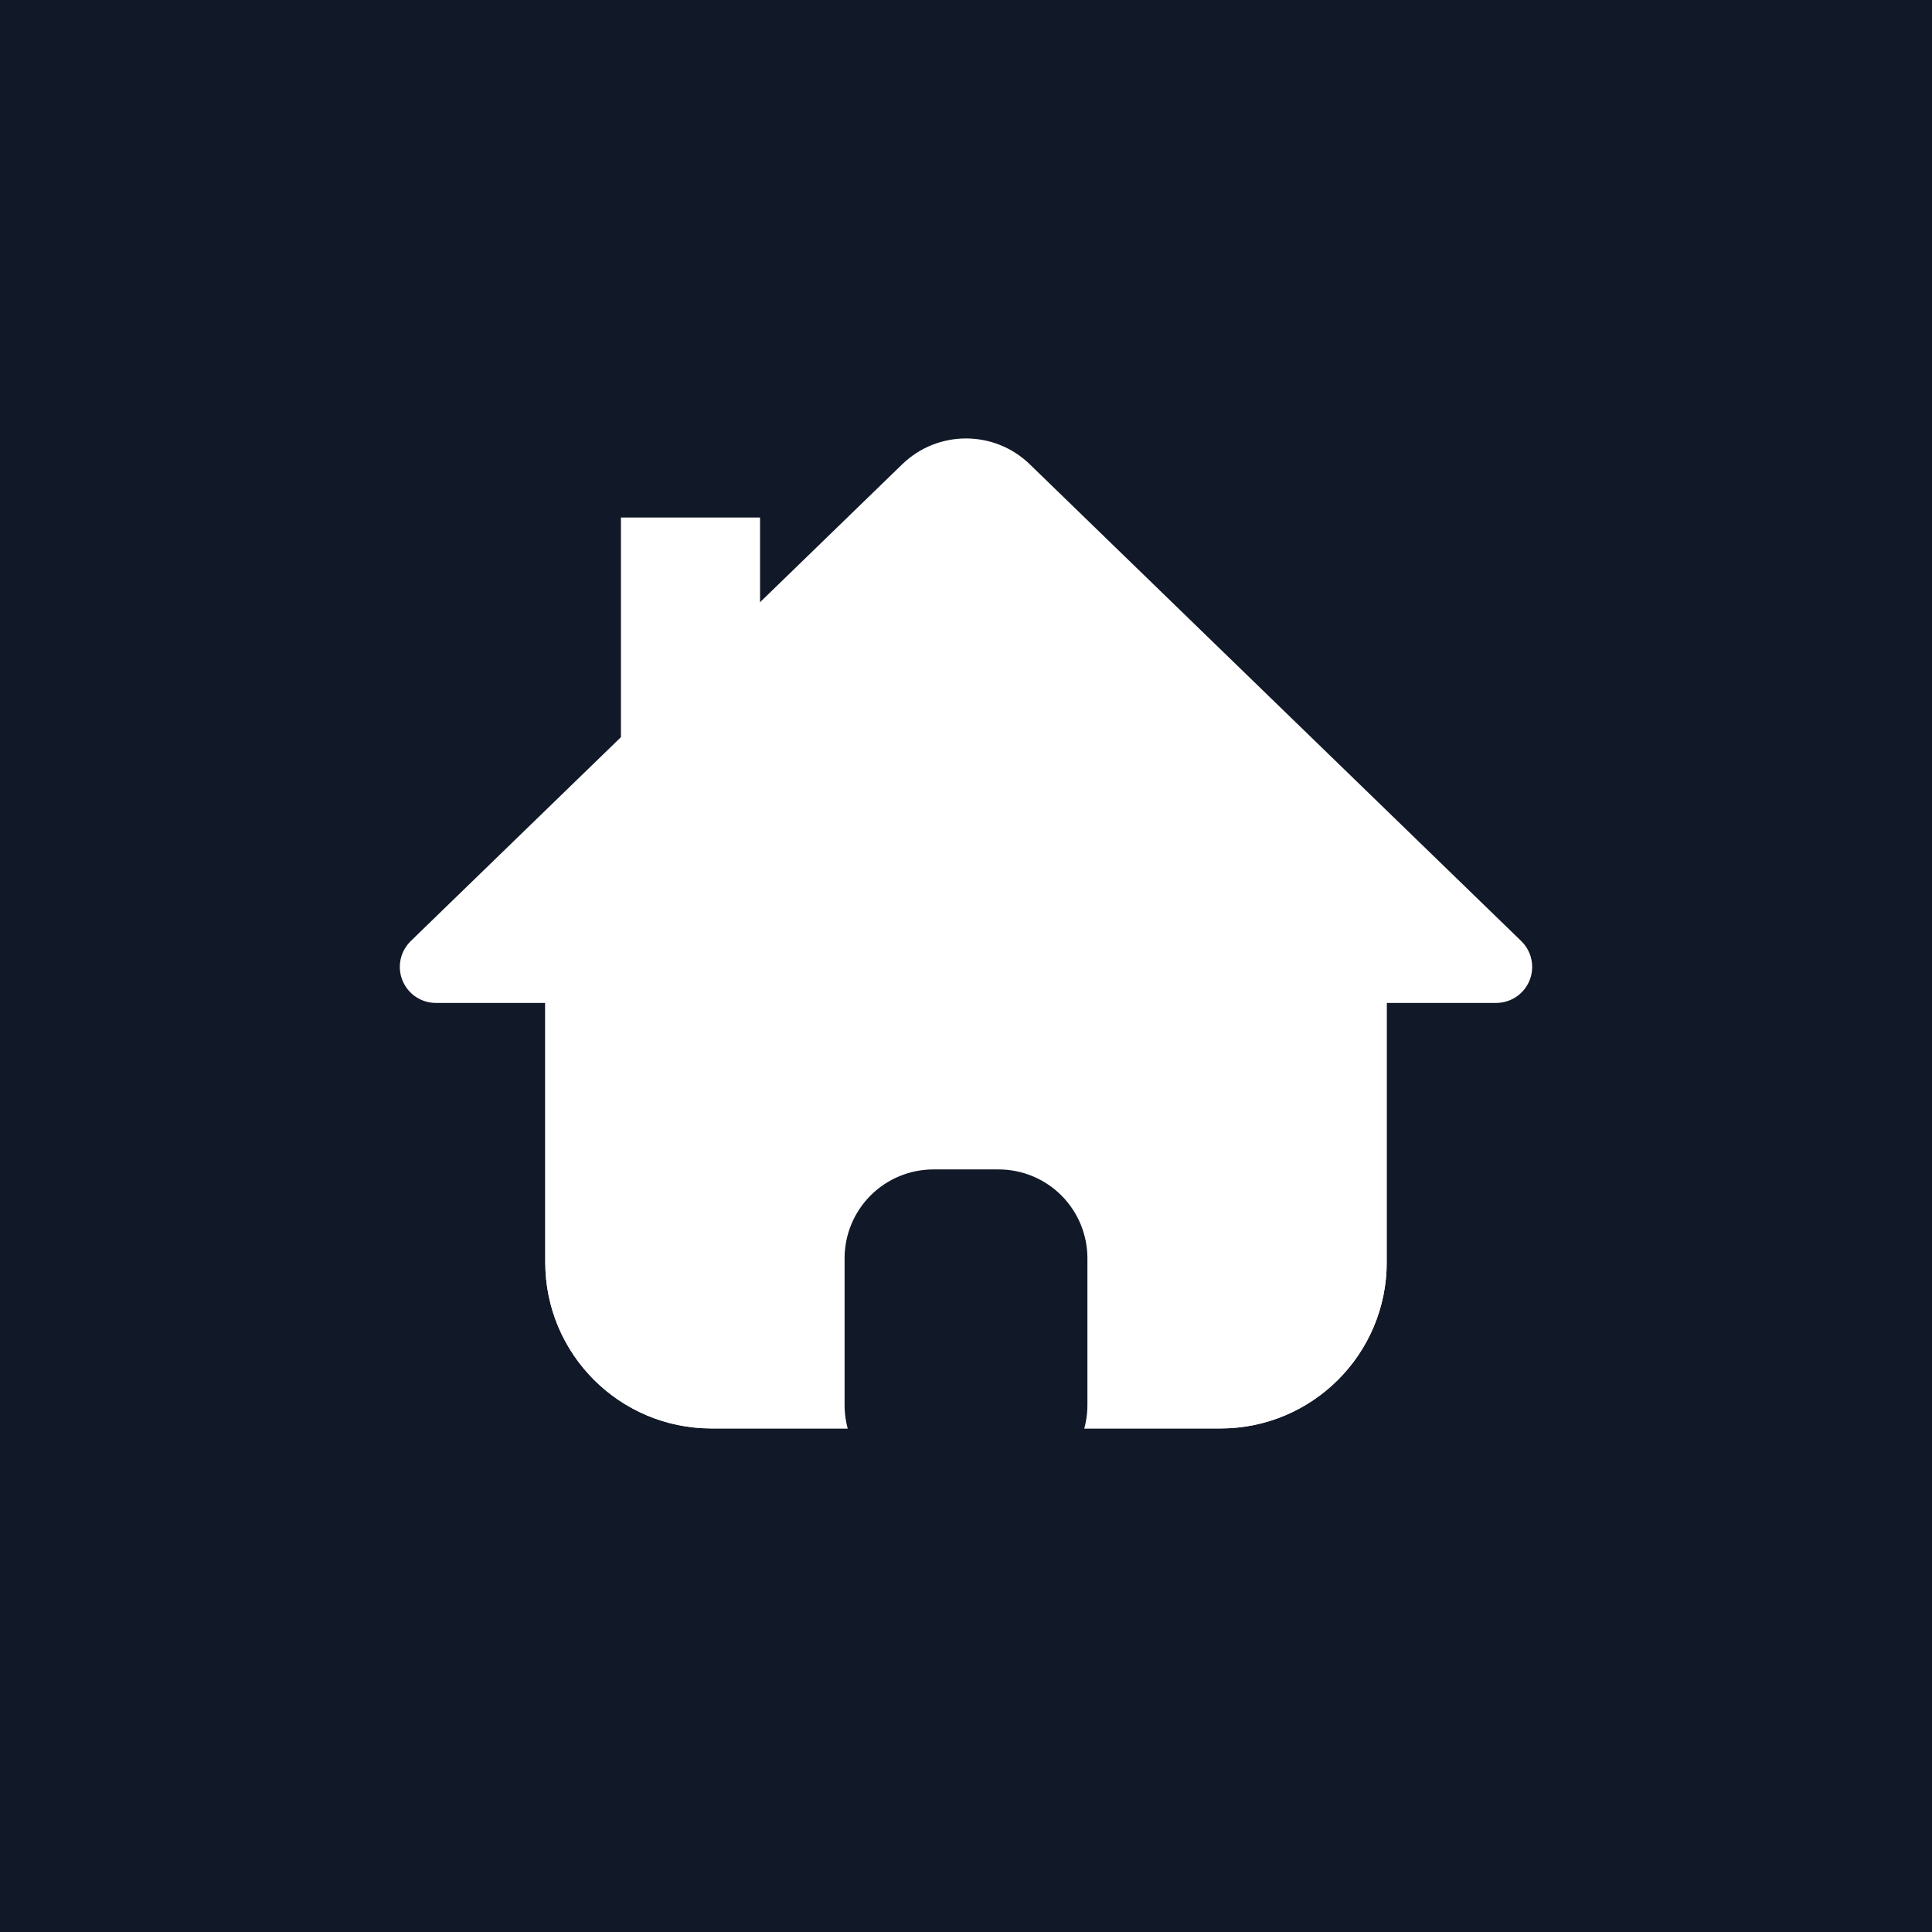 <svg xmlns="http://www.w3.org/2000/svg" xmlns:xlink="http://www.w3.org/1999/xlink" width="500" zoomAndPan="magnify" viewBox="0 0 375 375" height="500" preserveAspectRatio="xMidYMid meet" version="1.0"><defs><clipPath id="baf25ee6c8"><path d="M 105.836 146.207 L 269.652 146.207 L 269.652 277.258 L 105.836 277.258 Z M 105.836 146.207 " clip-rule="nonzero"/></clipPath><clipPath id="59095d27e5"><path d="M 269.164 178.453 L 269.164 245.008 C 269.164 262.82 254.723 277.258 236.914 277.258 L 138.086 277.258 C 120.277 277.258 105.836 262.82 105.836 245.008 L 105.836 178.453 C 105.836 160.645 120.277 146.207 138.086 146.207 L 236.914 146.207 C 254.723 146.207 269.164 160.645 269.164 178.453 Z M 269.164 178.453 " clip-rule="nonzero"/></clipPath><clipPath id="7f779f6239"><path d="M 0.836 0.207 L 164.281 0.207 L 164.281 131.258 L 0.836 131.258 Z M 0.836 0.207 " clip-rule="nonzero"/></clipPath><clipPath id="829fd7ff7a"><path d="M 164.164 32.453 L 164.164 99.008 C 164.164 116.82 149.723 131.258 131.914 131.258 L 33.086 131.258 C 15.277 131.258 0.836 116.82 0.836 99.008 L 0.836 32.453 C 0.836 14.645 15.277 0.207 33.086 0.207 L 131.914 0.207 C 149.723 0.207 164.164 14.645 164.164 32.453 Z M 164.164 32.453 " clip-rule="nonzero"/></clipPath><clipPath id="e365939a9e"><rect x="0" width="165" y="0" height="132"/></clipPath><clipPath id="b6bd50d3cb"><path d="M 105.836 146.207 L 269.16 146.207 L 269.16 277.453 L 105.836 277.453 Z M 105.836 146.207 " clip-rule="nonzero"/></clipPath><clipPath id="73b50ebe99"><path d="M 269.16 178.453 L 269.16 245.008 C 269.16 262.816 254.723 277.258 236.91 277.258 L 138.086 277.258 C 120.277 277.258 105.836 262.816 105.836 245.008 L 105.836 178.453 C 105.836 160.645 120.277 146.207 138.086 146.207 L 236.91 146.207 C 254.723 146.207 269.16 160.645 269.16 178.453 Z M 269.16 178.453 " clip-rule="nonzero"/></clipPath><clipPath id="296c2b44e0"><path d="M 77.367 85 L 297.734 85 L 297.734 194.668 L 77.367 194.668 Z M 77.367 85 " clip-rule="nonzero"/></clipPath><clipPath id="7662db06b5"><path d="M 199.883 90.121 L 295.27 182.656 C 297.312 184.641 297.953 187.664 296.883 190.301 C 295.812 192.941 293.25 194.668 290.402 194.668 L 84.598 194.668 C 81.75 194.668 79.188 192.941 78.117 190.301 C 77.047 187.664 77.688 184.641 79.73 182.656 L 175.117 90.121 C 182.016 83.43 192.984 83.43 199.883 90.121 Z M 199.883 90.121 " clip-rule="nonzero"/></clipPath><clipPath id="1d48c677a0"><path d="M 0.367 0 L 220.734 0 L 220.734 109.668 L 0.367 109.668 Z M 0.367 0 " clip-rule="nonzero"/></clipPath><clipPath id="4af42b4769"><path d="M 122.883 5.121 L 218.27 97.656 C 220.312 99.641 220.953 102.664 219.883 105.301 C 218.812 107.941 216.25 109.668 213.402 109.668 L 7.598 109.668 C 4.75 109.668 2.188 107.941 1.117 105.301 C 0.047 102.664 0.688 99.641 2.73 97.656 L 98.117 5.121 C 105.016 -1.57 115.984 -1.57 122.883 5.121 Z M 122.883 5.121 " clip-rule="nonzero"/></clipPath><clipPath id="363fc718f2"><rect x="0" width="221" y="0" height="110"/></clipPath><clipPath id="4638ebe746"><path d="M 163.934 226.984 L 211.066 226.984 L 211.066 290 L 163.934 290 Z M 163.934 226.984 " clip-rule="nonzero"/></clipPath><clipPath id="67945cc41a"><path d="M 181.184 226.984 L 193.816 226.984 C 198.391 226.984 202.777 228.801 206.016 232.035 C 209.25 235.273 211.066 239.66 211.066 244.234 L 211.066 272.742 C 211.066 277.316 209.25 281.707 206.016 284.941 C 202.777 288.176 198.391 289.992 193.816 289.992 L 181.184 289.992 C 176.609 289.992 172.223 288.176 168.984 284.941 C 165.75 281.707 163.934 277.316 163.934 272.742 L 163.934 244.234 C 163.934 239.66 165.75 235.273 168.984 232.035 C 172.223 228.801 176.609 226.984 181.184 226.984 Z M 181.184 226.984 " clip-rule="nonzero"/></clipPath><clipPath id="118cb56c91"><path d="M 0.934 0.984 L 48.066 0.984 L 48.066 64 L 0.934 64 Z M 0.934 0.984 " clip-rule="nonzero"/></clipPath><clipPath id="e01137dc86"><path d="M 18.184 0.984 L 30.816 0.984 C 35.391 0.984 39.777 2.801 43.016 6.035 C 46.25 9.273 48.066 13.66 48.066 18.234 L 48.066 46.742 C 48.066 51.316 46.25 55.707 43.016 58.941 C 39.777 62.176 35.391 63.992 30.816 63.992 L 18.184 63.992 C 13.609 63.992 9.223 62.176 5.984 58.941 C 2.75 55.707 0.934 51.316 0.934 46.742 L 0.934 18.234 C 0.934 13.66 2.75 9.273 5.984 6.035 C 9.223 2.801 13.609 0.984 18.184 0.984 Z M 18.184 0.984 " clip-rule="nonzero"/></clipPath><clipPath id="8e16cc4338"><rect x="0" width="49" y="0" height="64"/></clipPath></defs><rect x="-37.5" width="450" fill="#ffffff" y="-37.5" height="450" fill-opacity="1"/><rect x="-37.5" width="450" fill="#111827" y="-37.5" height="450" fill-opacity="1"/><g clip-path="url(#baf25ee6c8)"><g clip-path="url(#59095d27e5)"><g transform="matrix(1, 0, 0, 1, 105, 146)"><g clip-path="url(#e365939a9e)"><g clip-path="url(#7f779f6239)"><g clip-path="url(#829fd7ff7a)"><path fill="#ffffff" d="M 0.836 0.207 L 164.141 0.207 L 164.141 131.258 L 0.836 131.258 Z M 0.836 0.207 " fill-opacity="1" fill-rule="nonzero"/></g></g></g></g></g></g><g clip-path="url(#b6bd50d3cb)"><g clip-path="url(#73b50ebe99)"><path stroke-linecap="butt" transform="matrix(0.75, 0, 0, 0.75, 105.837, 146.205)" fill="none" stroke-linejoin="miter" d="M 217.764 42.997 L 217.764 131.737 C 217.764 155.482 198.514 174.737 174.764 174.737 L 42.998 174.737 C 19.254 174.737 -0.002 155.482 -0.002 131.737 L -0.002 42.997 C -0.002 19.253 19.254 0.003 42.998 0.003 L 174.764 0.003 C 198.514 0.003 217.764 19.253 217.764 42.997 Z M 217.764 42.997 " stroke="#ffffff" stroke-width="82" stroke-opacity="1" stroke-miterlimit="4"/></g></g><g clip-path="url(#296c2b44e0)"><g clip-path="url(#7662db06b5)"><g transform="matrix(1, 0, 0, 1, 77, 85)"><g clip-path="url(#363fc718f2)"><g clip-path="url(#1d48c677a0)"><g clip-path="url(#4af42b4769)"><path fill="#ffffff" d="M -9.652 -6.891 L 230.75 -6.891 L 230.75 109.668 L -9.652 109.668 Z M -9.652 -6.891 " fill-opacity="1" fill-rule="nonzero"/></g></g></g></g></g></g><path stroke-linecap="butt" transform="matrix(0, 0.75, -0.75, 0, 147.523, 100.446)" fill="none" stroke-linejoin="miter" d="M -0.001 17.999 L 184.478 17.999 " stroke="#ffffff" stroke-width="36" stroke-opacity="1" stroke-miterlimit="4"/><g clip-path="url(#4638ebe746)"><g clip-path="url(#67945cc41a)"><g transform="matrix(1, 0, 0, 1, 163, 226)"><g clip-path="url(#8e16cc4338)"><g clip-path="url(#118cb56c91)"><g clip-path="url(#e01137dc86)"><path fill="#111827" d="M 0.934 0.984 L 48.066 0.984 L 48.066 63.949 L 0.934 63.949 Z M 0.934 0.984 " fill-opacity="1" fill-rule="nonzero"/></g></g></g></g></g></g></svg>